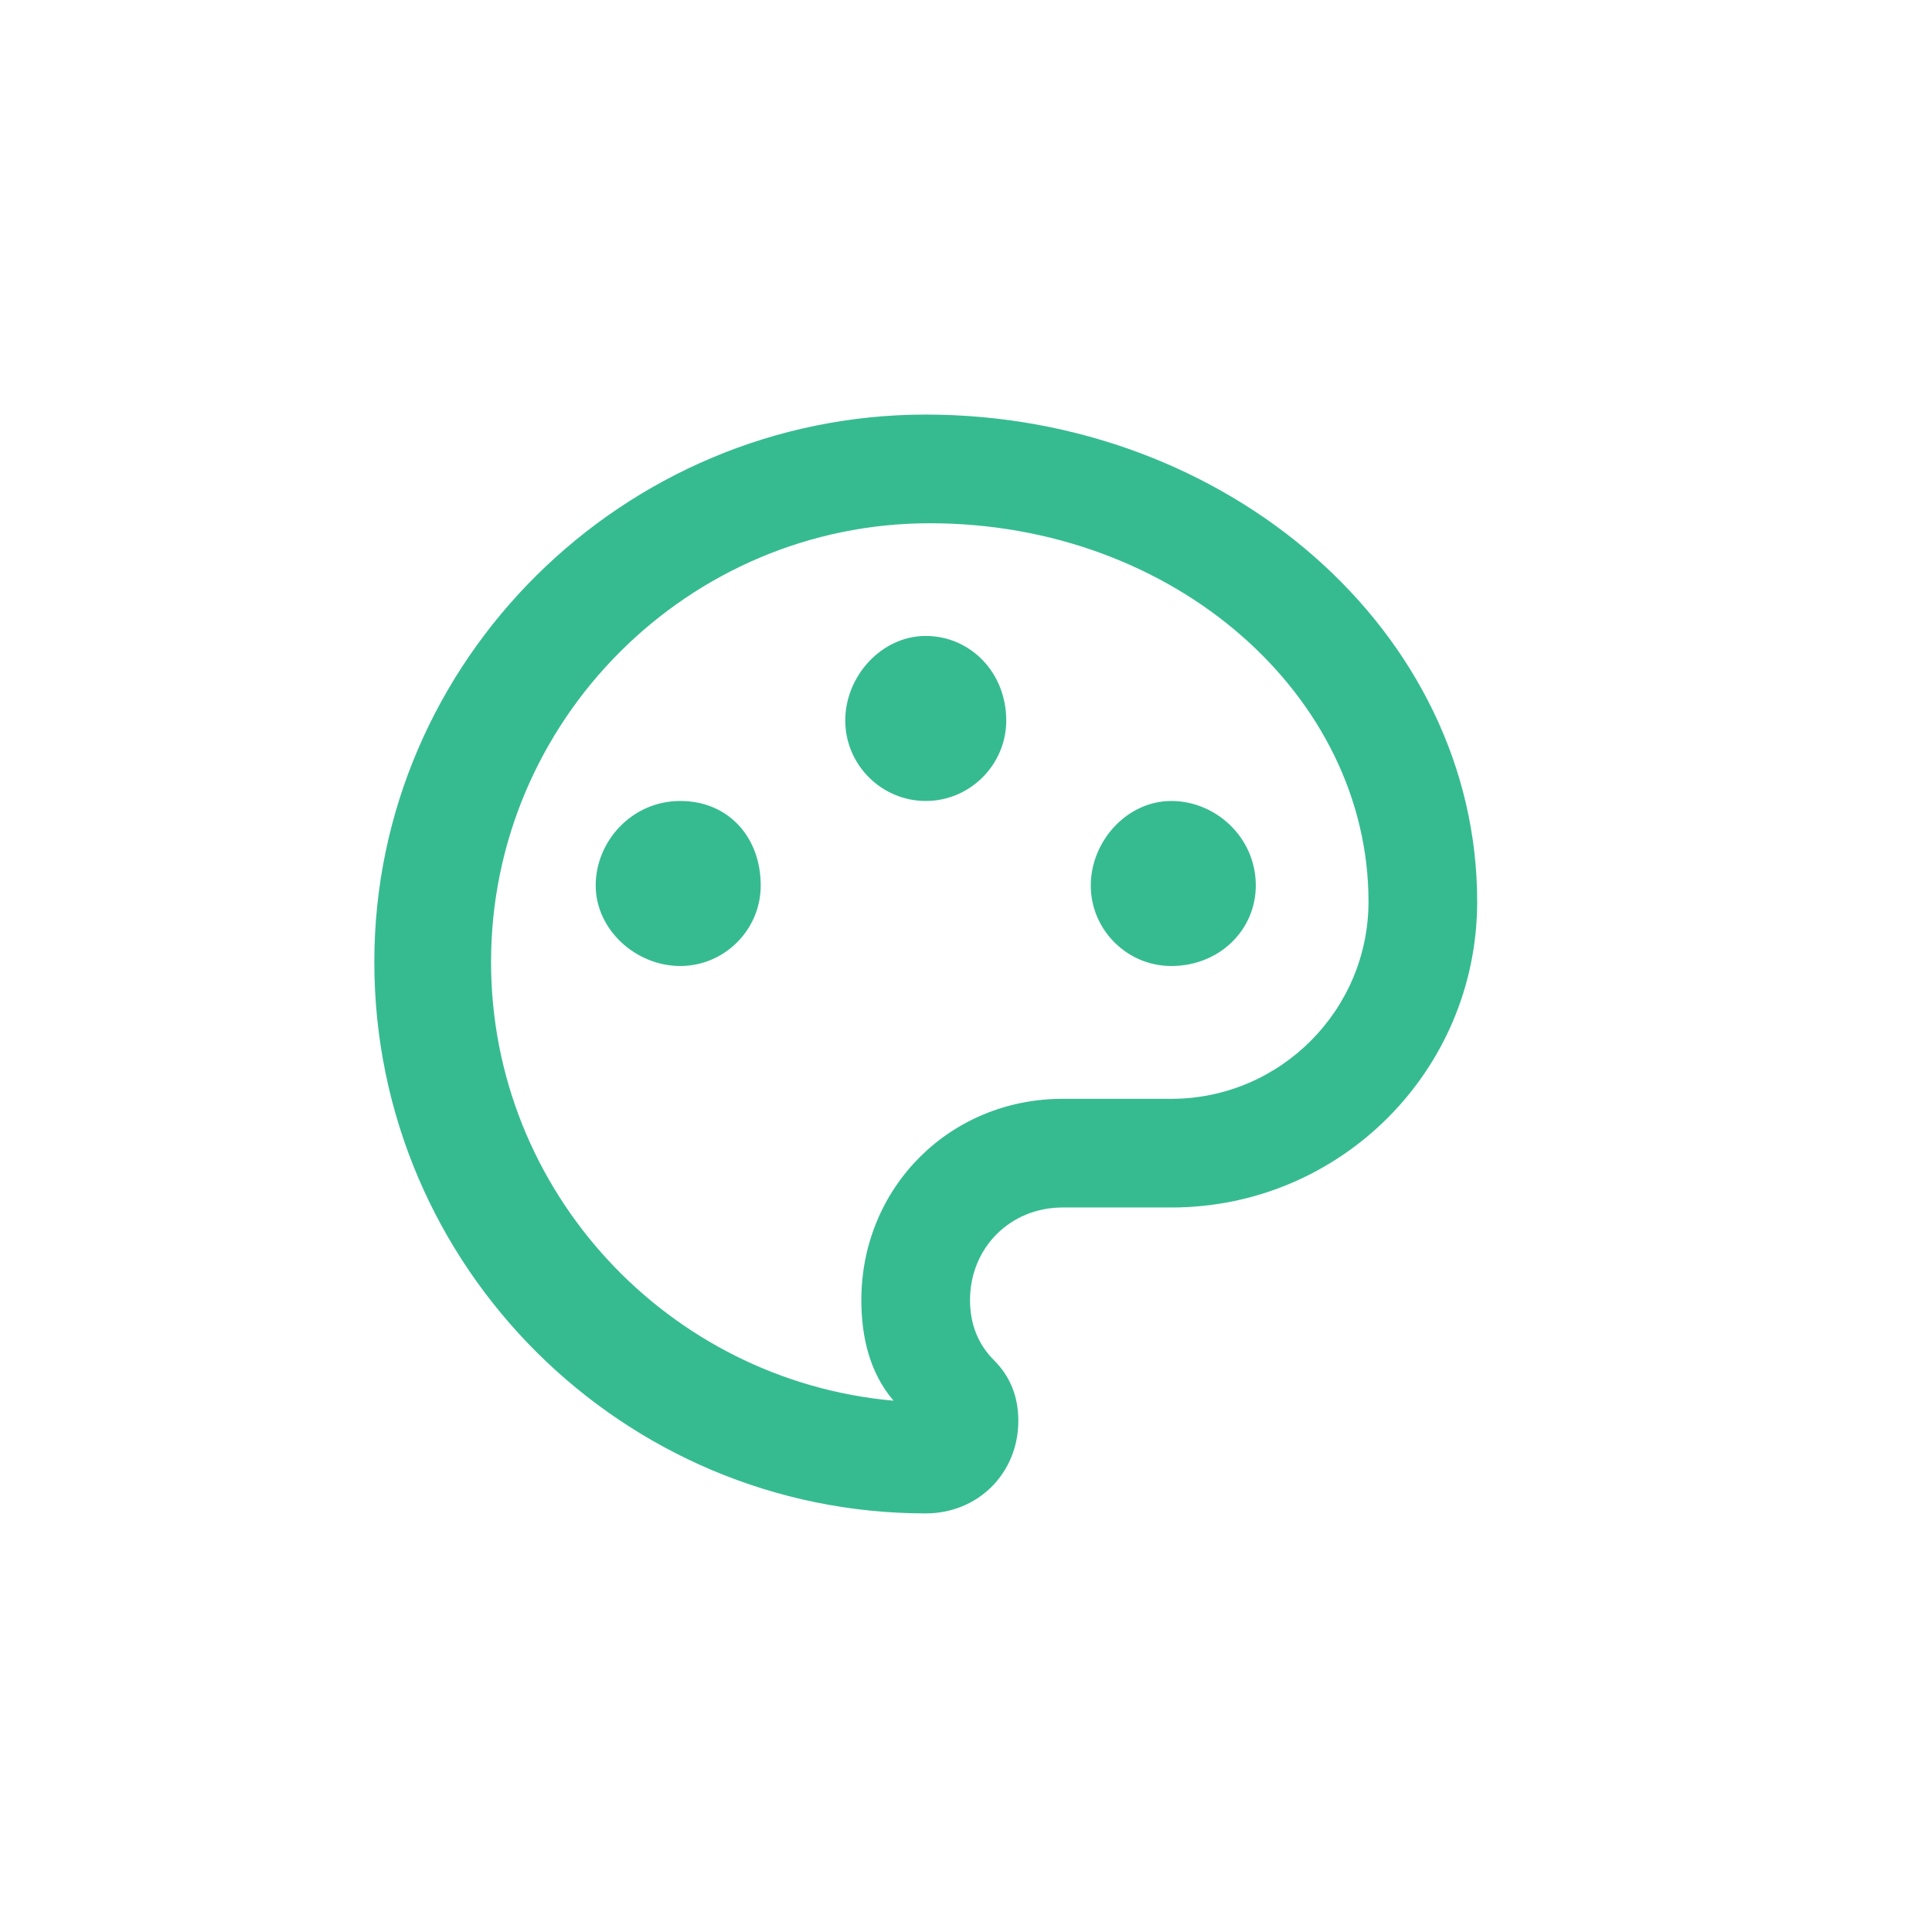 <?xml version="1.0" encoding="utf-8"?>
<!-- Generator: Adobe Illustrator 24.1.3, SVG Export Plug-In . SVG Version: 6.00 Build 0)  -->
<svg version="1.1" id="Layer_1" xmlns="http://www.w3.org/2000/svg" xmlns:xlink="http://www.w3.org/1999/xlink" x="0px" y="0px"
	 viewBox="0 0 48 48" style="enable-background:new 0 0 48 48;" xml:space="preserve">
<style type="text/css">
	.st0{fill:#36BB91;}
</style>
<path class="st0" d="M23,10.3c7.5,0,13.7,5.4,13.7,12.1c0,4.2-3.4,7.6-7.6,7.6h-2.7c-1.3,0-2.3,1-2.3,2.3c0,0.6,0.2,1.1,0.6,1.5
	c0.4,0.4,0.6,0.9,0.6,1.5c0,1.3-1,2.3-2.3,2.3c-7.5,0-13.7-6.1-13.7-13.7C9.3,16.4,15.5,10.3,23,10.3z M21.4,32.3c0-2.8,2.2-5,5-5
	h2.7c2.7,0,4.9-2.2,4.9-4.9c0-5.1-4.8-9.4-10.9-9.4c-6,0-10.9,4.9-10.9,10.9c0,5.7,4.4,10.4,10,10.9C21.6,34.1,21.4,33.2,21.4,32.3z
	 M16.9,24c-1.1,0-2.1-0.9-2.1-2c0-1.1,0.9-2.1,2.1-2.1s2,0.9,2,2.1C18.9,23.1,18,24,16.9,24z M29.1,24c-1.1,0-2-0.9-2-2
	c0-1.1,0.9-2.1,2-2.1c1.1,0,2.1,0.9,2.1,2.1C31.2,23.1,30.3,24,29.1,24z M23,19.9c-1.1,0-2-0.9-2-2c0-1.1,0.9-2.1,2-2.1s2,0.9,2,2.1
	C25,19,24.1,19.9,23,19.9z"/>
</svg>

